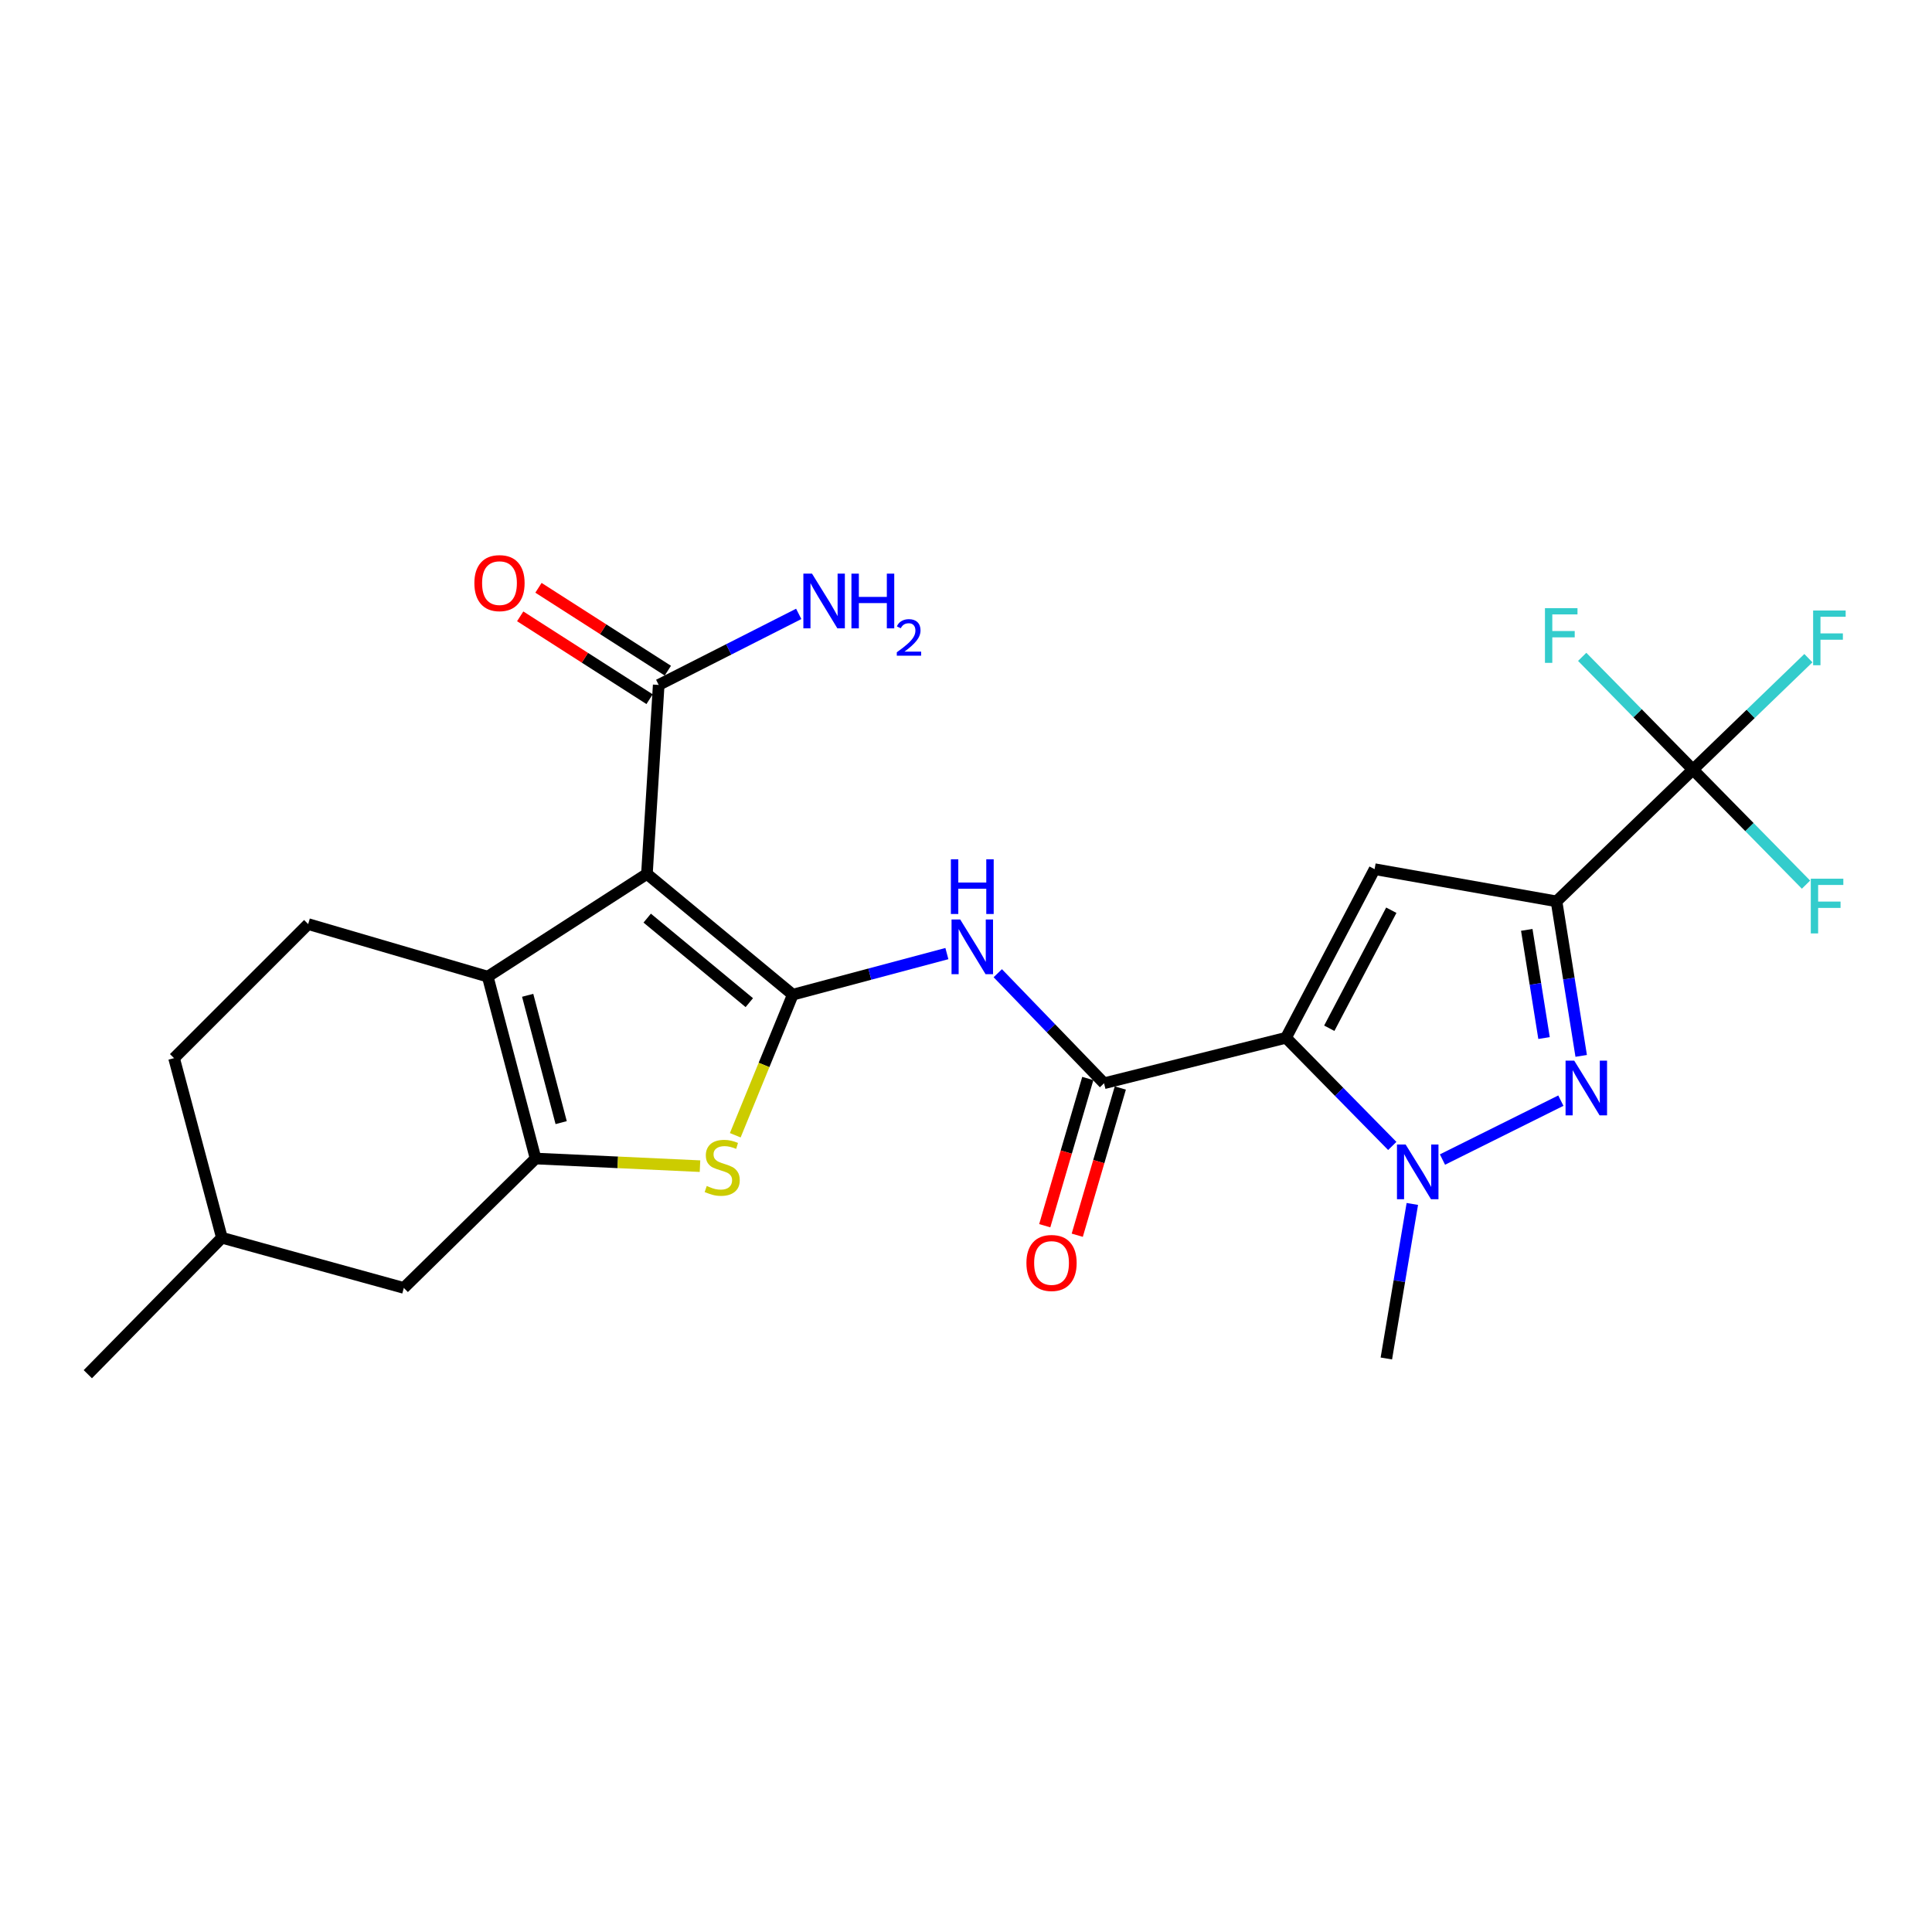 <?xml version='1.0' encoding='iso-8859-1'?>
<svg version='1.1' baseProfile='full'
              xmlns='http://www.w3.org/2000/svg'
                      xmlns:rdkit='http://www.rdkit.org/xml'
                      xmlns:xlink='http://www.w3.org/1999/xlink'
                  xml:space='preserve'
width='1000px' height='1000px' viewBox='0 0 1000 1000'>
<!-- END OF HEADER -->
<rect style='opacity:1.0;fill:#FFFFFF;stroke:none' width='1000' height='1000' x='0' y='0'> </rect>
<path class='bond-3' d='M 665.632,537.155 L 711.494,449.883' style='fill:none;fill-rule:evenodd;stroke:#000000;stroke-width:6px;stroke-linecap:butt;stroke-linejoin:miter;stroke-opacity:1' />
<path class='bond-3' d='M 688.033,532.221 L 720.136,471.13' style='fill:none;fill-rule:evenodd;stroke:#000000;stroke-width:6px;stroke-linecap:butt;stroke-linejoin:miter;stroke-opacity:1' />
<path class='bond-5' d='M 665.632,537.155 L 693.135,565.149' style='fill:none;fill-rule:evenodd;stroke:#000000;stroke-width:6px;stroke-linecap:butt;stroke-linejoin:miter;stroke-opacity:1' />
<path class='bond-5' d='M 693.135,565.149 L 720.639,593.144' style='fill:none;fill-rule:evenodd;stroke:#0000FF;stroke-width:6px;stroke-linecap:butt;stroke-linejoin:miter;stroke-opacity:1' />
<path class='bond-9' d='M 665.632,537.155 L 571.453,560.69' style='fill:none;fill-rule:evenodd;stroke:#000000;stroke-width:6px;stroke-linecap:butt;stroke-linejoin:miter;stroke-opacity:1' />
<path class='bond-0' d='M 410.343,514.837 L 450.227,504.208' style='fill:none;fill-rule:evenodd;stroke:#000000;stroke-width:6px;stroke-linecap:butt;stroke-linejoin:miter;stroke-opacity:1' />
<path class='bond-0' d='M 450.227,504.208 L 490.111,493.578' style='fill:none;fill-rule:evenodd;stroke:#0000FF;stroke-width:6px;stroke-linecap:butt;stroke-linejoin:miter;stroke-opacity:1' />
<path class='bond-1' d='M 410.343,514.837 L 334.848,452.337' style='fill:none;fill-rule:evenodd;stroke:#000000;stroke-width:6px;stroke-linecap:butt;stroke-linejoin:miter;stroke-opacity:1' />
<path class='bond-1' d='M 387.837,518.969 L 334.991,475.219' style='fill:none;fill-rule:evenodd;stroke:#000000;stroke-width:6px;stroke-linecap:butt;stroke-linejoin:miter;stroke-opacity:1' />
<path class='bond-8' d='M 410.343,514.837 L 395.459,551.22' style='fill:none;fill-rule:evenodd;stroke:#000000;stroke-width:6px;stroke-linecap:butt;stroke-linejoin:miter;stroke-opacity:1' />
<path class='bond-8' d='M 395.459,551.22 L 380.576,587.604' style='fill:none;fill-rule:evenodd;stroke:#CCCC00;stroke-width:6px;stroke-linecap:butt;stroke-linejoin:miter;stroke-opacity:1' />
<path class='bond-6' d='M 334.848,452.337 L 252.447,505.505' style='fill:none;fill-rule:evenodd;stroke:#000000;stroke-width:6px;stroke-linecap:butt;stroke-linejoin:miter;stroke-opacity:1' />
<path class='bond-12' d='M 334.848,452.337 L 340.946,354.516' style='fill:none;fill-rule:evenodd;stroke:#000000;stroke-width:6px;stroke-linecap:butt;stroke-linejoin:miter;stroke-opacity:1' />
<path class='bond-2' d='M 805.653,466.54 L 711.494,449.883' style='fill:none;fill-rule:evenodd;stroke:#000000;stroke-width:6px;stroke-linecap:butt;stroke-linejoin:miter;stroke-opacity:1' />
<path class='bond-11' d='M 805.653,466.54 L 876.267,398.351' style='fill:none;fill-rule:evenodd;stroke:#000000;stroke-width:6px;stroke-linecap:butt;stroke-linejoin:miter;stroke-opacity:1' />
<path class='bond-25' d='M 805.653,466.54 L 812.038,506.535' style='fill:none;fill-rule:evenodd;stroke:#000000;stroke-width:6px;stroke-linecap:butt;stroke-linejoin:miter;stroke-opacity:1' />
<path class='bond-25' d='M 812.038,506.535 L 818.422,546.529' style='fill:none;fill-rule:evenodd;stroke:#0000FF;stroke-width:6px;stroke-linecap:butt;stroke-linejoin:miter;stroke-opacity:1' />
<path class='bond-25' d='M 790.253,481.303 L 794.723,509.299' style='fill:none;fill-rule:evenodd;stroke:#000000;stroke-width:6px;stroke-linecap:butt;stroke-linejoin:miter;stroke-opacity:1' />
<path class='bond-25' d='M 794.723,509.299 L 799.192,537.295' style='fill:none;fill-rule:evenodd;stroke:#0000FF;stroke-width:6px;stroke-linecap:butt;stroke-linejoin:miter;stroke-opacity:1' />
<path class='bond-4' d='M 807.897,569.691 L 746.62,600.178' style='fill:none;fill-rule:evenodd;stroke:#0000FF;stroke-width:6px;stroke-linecap:butt;stroke-linejoin:miter;stroke-opacity:1' />
<path class='bond-21' d='M 731.019,623.16 L 724.296,663.153' style='fill:none;fill-rule:evenodd;stroke:#0000FF;stroke-width:6px;stroke-linecap:butt;stroke-linejoin:miter;stroke-opacity:1' />
<path class='bond-21' d='M 724.296,663.153 L 717.572,703.146' style='fill:none;fill-rule:evenodd;stroke:#000000;stroke-width:6px;stroke-linecap:butt;stroke-linejoin:miter;stroke-opacity:1' />
<path class='bond-13' d='M 252.447,505.505 L 159.515,478.308' style='fill:none;fill-rule:evenodd;stroke:#000000;stroke-width:6px;stroke-linecap:butt;stroke-linejoin:miter;stroke-opacity:1' />
<path class='bond-26' d='M 252.447,505.505 L 277.219,599.655' style='fill:none;fill-rule:evenodd;stroke:#000000;stroke-width:6px;stroke-linecap:butt;stroke-linejoin:miter;stroke-opacity:1' />
<path class='bond-26' d='M 273.12,515.166 L 290.46,581.071' style='fill:none;fill-rule:evenodd;stroke:#000000;stroke-width:6px;stroke-linecap:butt;stroke-linejoin:miter;stroke-opacity:1' />
<path class='bond-7' d='M 277.219,599.655 L 319.767,601.628' style='fill:none;fill-rule:evenodd;stroke:#000000;stroke-width:6px;stroke-linecap:butt;stroke-linejoin:miter;stroke-opacity:1' />
<path class='bond-7' d='M 319.767,601.628 L 362.316,603.602' style='fill:none;fill-rule:evenodd;stroke:#CCCC00;stroke-width:6px;stroke-linecap:butt;stroke-linejoin:miter;stroke-opacity:1' />
<path class='bond-14' d='M 277.219,599.655 L 209.02,666.626' style='fill:none;fill-rule:evenodd;stroke:#000000;stroke-width:6px;stroke-linecap:butt;stroke-linejoin:miter;stroke-opacity:1' />
<path class='bond-10' d='M 571.453,560.69 L 543.951,532.213' style='fill:none;fill-rule:evenodd;stroke:#000000;stroke-width:6px;stroke-linecap:butt;stroke-linejoin:miter;stroke-opacity:1' />
<path class='bond-10' d='M 543.951,532.213 L 516.449,503.737' style='fill:none;fill-rule:evenodd;stroke:#0000FF;stroke-width:6px;stroke-linecap:butt;stroke-linejoin:miter;stroke-opacity:1' />
<path class='bond-15' d='M 563.039,558.229 L 551.897,596.329' style='fill:none;fill-rule:evenodd;stroke:#000000;stroke-width:6px;stroke-linecap:butt;stroke-linejoin:miter;stroke-opacity:1' />
<path class='bond-15' d='M 551.897,596.329 L 540.756,634.429' style='fill:none;fill-rule:evenodd;stroke:#FF0000;stroke-width:6px;stroke-linecap:butt;stroke-linejoin:miter;stroke-opacity:1' />
<path class='bond-15' d='M 579.868,563.15 L 568.727,601.25' style='fill:none;fill-rule:evenodd;stroke:#000000;stroke-width:6px;stroke-linecap:butt;stroke-linejoin:miter;stroke-opacity:1' />
<path class='bond-15' d='M 568.727,601.25 L 557.585,639.351' style='fill:none;fill-rule:evenodd;stroke:#FF0000;stroke-width:6px;stroke-linecap:butt;stroke-linejoin:miter;stroke-opacity:1' />
<path class='bond-17' d='M 876.267,398.351 L 906.142,369.507' style='fill:none;fill-rule:evenodd;stroke:#000000;stroke-width:6px;stroke-linecap:butt;stroke-linejoin:miter;stroke-opacity:1' />
<path class='bond-17' d='M 906.142,369.507 L 936.017,340.662' style='fill:none;fill-rule:evenodd;stroke:#33CCCC;stroke-width:6px;stroke-linecap:butt;stroke-linejoin:miter;stroke-opacity:1' />
<path class='bond-18' d='M 876.267,398.351 L 847.604,369.168' style='fill:none;fill-rule:evenodd;stroke:#000000;stroke-width:6px;stroke-linecap:butt;stroke-linejoin:miter;stroke-opacity:1' />
<path class='bond-18' d='M 847.604,369.168 L 818.941,339.985' style='fill:none;fill-rule:evenodd;stroke:#33CCCC;stroke-width:6px;stroke-linecap:butt;stroke-linejoin:miter;stroke-opacity:1' />
<path class='bond-19' d='M 876.267,398.351 L 905.528,428.121' style='fill:none;fill-rule:evenodd;stroke:#000000;stroke-width:6px;stroke-linecap:butt;stroke-linejoin:miter;stroke-opacity:1' />
<path class='bond-19' d='M 905.528,428.121 L 934.788,457.89' style='fill:none;fill-rule:evenodd;stroke:#33CCCC;stroke-width:6px;stroke-linecap:butt;stroke-linejoin:miter;stroke-opacity:1' />
<path class='bond-16' d='M 345.674,347.133 L 312.192,325.69' style='fill:none;fill-rule:evenodd;stroke:#000000;stroke-width:6px;stroke-linecap:butt;stroke-linejoin:miter;stroke-opacity:1' />
<path class='bond-16' d='M 312.192,325.69 L 278.71,304.247' style='fill:none;fill-rule:evenodd;stroke:#FF0000;stroke-width:6px;stroke-linecap:butt;stroke-linejoin:miter;stroke-opacity:1' />
<path class='bond-16' d='M 336.218,361.899 L 302.736,340.456' style='fill:none;fill-rule:evenodd;stroke:#000000;stroke-width:6px;stroke-linecap:butt;stroke-linejoin:miter;stroke-opacity:1' />
<path class='bond-16' d='M 302.736,340.456 L 269.253,319.013' style='fill:none;fill-rule:evenodd;stroke:#FF0000;stroke-width:6px;stroke-linecap:butt;stroke-linejoin:miter;stroke-opacity:1' />
<path class='bond-20' d='M 340.946,354.516 L 377.184,336.131' style='fill:none;fill-rule:evenodd;stroke:#000000;stroke-width:6px;stroke-linecap:butt;stroke-linejoin:miter;stroke-opacity:1' />
<path class='bond-20' d='M 377.184,336.131 L 413.422,317.746' style='fill:none;fill-rule:evenodd;stroke:#0000FF;stroke-width:6px;stroke-linecap:butt;stroke-linejoin:miter;stroke-opacity:1' />
<path class='bond-22' d='M 159.515,478.308 L 90.099,547.704' style='fill:none;fill-rule:evenodd;stroke:#000000;stroke-width:6px;stroke-linecap:butt;stroke-linejoin:miter;stroke-opacity:1' />
<path class='bond-23' d='M 209.02,666.626 L 114.851,640.656' style='fill:none;fill-rule:evenodd;stroke:#000000;stroke-width:6px;stroke-linecap:butt;stroke-linejoin:miter;stroke-opacity:1' />
<path class='bond-27' d='M 90.099,547.704 L 114.851,640.656' style='fill:none;fill-rule:evenodd;stroke:#000000;stroke-width:6px;stroke-linecap:butt;stroke-linejoin:miter;stroke-opacity:1' />
<path class='bond-24' d='M 114.851,640.656 L 45.455,711.28' style='fill:none;fill-rule:evenodd;stroke:#000000;stroke-width:6px;stroke-linecap:butt;stroke-linejoin:miter;stroke-opacity:1' />
<path  class='atom-5' d='M 814.813 548.975
L 824.093 563.975
Q 825.013 565.455, 826.493 568.135
Q 827.973 570.815, 828.053 570.975
L 828.053 548.975
L 831.813 548.975
L 831.813 577.295
L 827.933 577.295
L 817.973 560.895
Q 816.813 558.975, 815.573 556.775
Q 814.373 554.575, 814.013 553.895
L 814.013 577.295
L 810.333 577.295
L 810.333 548.975
L 814.813 548.975
' fill='#0000FF'/>
<path  class='atom-6' d='M 727.551 592.391
L 736.831 607.391
Q 737.751 608.871, 739.231 611.551
Q 740.711 614.231, 740.791 614.391
L 740.791 592.391
L 744.551 592.391
L 744.551 620.711
L 740.671 620.711
L 730.711 604.311
Q 729.551 602.391, 728.311 600.191
Q 727.111 597.991, 726.751 597.311
L 726.751 620.711
L 723.071 620.711
L 723.071 592.391
L 727.551 592.391
' fill='#0000FF'/>
<path  class='atom-9' d='M 365.813 613.856
Q 366.133 613.976, 367.453 614.536
Q 368.773 615.096, 370.213 615.456
Q 371.693 615.776, 373.133 615.776
Q 375.813 615.776, 377.373 614.496
Q 378.933 613.176, 378.933 610.896
Q 378.933 609.336, 378.133 608.376
Q 377.373 607.416, 376.173 606.896
Q 374.973 606.376, 372.973 605.776
Q 370.453 605.016, 368.933 604.296
Q 367.453 603.576, 366.373 602.056
Q 365.333 600.536, 365.333 597.976
Q 365.333 594.416, 367.733 592.216
Q 370.173 590.016, 374.973 590.016
Q 378.253 590.016, 381.973 591.576
L 381.053 594.656
Q 377.653 593.256, 375.093 593.256
Q 372.333 593.256, 370.813 594.416
Q 369.293 595.536, 369.333 597.496
Q 369.333 599.016, 370.093 599.936
Q 370.893 600.856, 372.013 601.376
Q 373.173 601.896, 375.093 602.496
Q 377.653 603.296, 379.173 604.096
Q 380.693 604.896, 381.773 606.536
Q 382.893 608.136, 382.893 610.896
Q 382.893 614.816, 380.253 616.936
Q 377.653 619.016, 373.293 619.016
Q 370.773 619.016, 368.853 618.456
Q 366.973 617.936, 364.733 617.016
L 365.813 613.856
' fill='#CCCC00'/>
<path  class='atom-11' d='M 496.995 475.915
L 506.275 490.915
Q 507.195 492.395, 508.675 495.075
Q 510.155 497.755, 510.235 497.915
L 510.235 475.915
L 513.995 475.915
L 513.995 504.235
L 510.115 504.235
L 500.155 487.835
Q 498.995 485.915, 497.755 483.715
Q 496.555 481.515, 496.195 480.835
L 496.195 504.235
L 492.515 504.235
L 492.515 475.915
L 496.995 475.915
' fill='#0000FF'/>
<path  class='atom-11' d='M 492.175 444.763
L 496.015 444.763
L 496.015 456.803
L 510.495 456.803
L 510.495 444.763
L 514.335 444.763
L 514.335 473.083
L 510.495 473.083
L 510.495 460.003
L 496.015 460.003
L 496.015 473.083
L 492.175 473.083
L 492.175 444.763
' fill='#0000FF'/>
<path  class='atom-16' d='M 531.275 653.711
Q 531.275 646.911, 534.635 643.111
Q 537.995 639.311, 544.275 639.311
Q 550.555 639.311, 553.915 643.111
Q 557.275 646.911, 557.275 653.711
Q 557.275 660.591, 553.875 664.511
Q 550.475 668.391, 544.275 668.391
Q 538.035 668.391, 534.635 664.511
Q 531.275 660.631, 531.275 653.711
M 544.275 665.191
Q 548.595 665.191, 550.915 662.311
Q 553.275 659.391, 553.275 653.711
Q 553.275 648.151, 550.915 645.351
Q 548.595 642.511, 544.275 642.511
Q 539.955 642.511, 537.595 645.311
Q 535.275 648.111, 535.275 653.711
Q 535.275 659.431, 537.595 662.311
Q 539.955 665.191, 544.275 665.191
' fill='#FF0000'/>
<path  class='atom-17' d='M 245.535 301.818
Q 245.535 295.018, 248.895 291.218
Q 252.255 287.418, 258.535 287.418
Q 264.815 287.418, 268.175 291.218
Q 271.535 295.018, 271.535 301.818
Q 271.535 308.698, 268.135 312.618
Q 264.735 316.498, 258.535 316.498
Q 252.295 316.498, 248.895 312.618
Q 245.535 308.738, 245.535 301.818
M 258.535 313.298
Q 262.855 313.298, 265.175 310.418
Q 267.535 307.498, 267.535 301.818
Q 267.535 296.258, 265.175 293.458
Q 262.855 290.618, 258.535 290.618
Q 254.215 290.618, 251.855 293.418
Q 249.535 296.218, 249.535 301.818
Q 249.535 307.538, 251.855 310.418
Q 254.215 313.298, 258.535 313.298
' fill='#FF0000'/>
<path  class='atom-18' d='M 938.471 316.003
L 955.311 316.003
L 955.311 319.243
L 942.271 319.243
L 942.271 327.843
L 953.871 327.843
L 953.871 331.123
L 942.271 331.123
L 942.271 344.323
L 938.471 344.323
L 938.471 316.003
' fill='#33CCCC'/>
<path  class='atom-19' d='M 799.668 314.775
L 816.508 314.775
L 816.508 318.015
L 803.468 318.015
L 803.468 326.615
L 815.068 326.615
L 815.068 329.895
L 803.468 329.895
L 803.468 343.095
L 799.668 343.095
L 799.668 314.775
' fill='#33CCCC'/>
<path  class='atom-20' d='M 937.264 454.816
L 954.104 454.816
L 954.104 458.056
L 941.064 458.056
L 941.064 466.656
L 952.664 466.656
L 952.664 469.936
L 941.064 469.936
L 941.064 483.136
L 937.264 483.136
L 937.264 454.816
' fill='#33CCCC'/>
<path  class='atom-21' d='M 420.302 296.919
L 429.582 311.919
Q 430.502 313.399, 431.982 316.079
Q 433.462 318.759, 433.542 318.919
L 433.542 296.919
L 437.302 296.919
L 437.302 325.239
L 433.422 325.239
L 423.462 308.839
Q 422.302 306.919, 421.062 304.719
Q 419.862 302.519, 419.502 301.839
L 419.502 325.239
L 415.822 325.239
L 415.822 296.919
L 420.302 296.919
' fill='#0000FF'/>
<path  class='atom-21' d='M 440.702 296.919
L 444.542 296.919
L 444.542 308.959
L 459.022 308.959
L 459.022 296.919
L 462.862 296.919
L 462.862 325.239
L 459.022 325.239
L 459.022 312.159
L 444.542 312.159
L 444.542 325.239
L 440.702 325.239
L 440.702 296.919
' fill='#0000FF'/>
<path  class='atom-21' d='M 464.235 324.246
Q 464.921 322.477, 466.558 321.5
Q 468.195 320.497, 470.465 320.497
Q 473.29 320.497, 474.874 322.028
Q 476.458 323.559, 476.458 326.279
Q 476.458 329.051, 474.399 331.638
Q 472.366 334.225, 468.142 337.287
L 476.775 337.287
L 476.775 339.399
L 464.182 339.399
L 464.182 337.631
Q 467.667 335.149, 469.726 333.301
Q 471.812 331.453, 472.815 329.79
Q 473.818 328.127, 473.818 326.411
Q 473.818 324.615, 472.92 323.612
Q 472.023 322.609, 470.465 322.609
Q 468.96 322.609, 467.957 323.216
Q 466.954 323.823, 466.241 325.17
L 464.235 324.246
' fill='#0000FF'/>
</svg>
